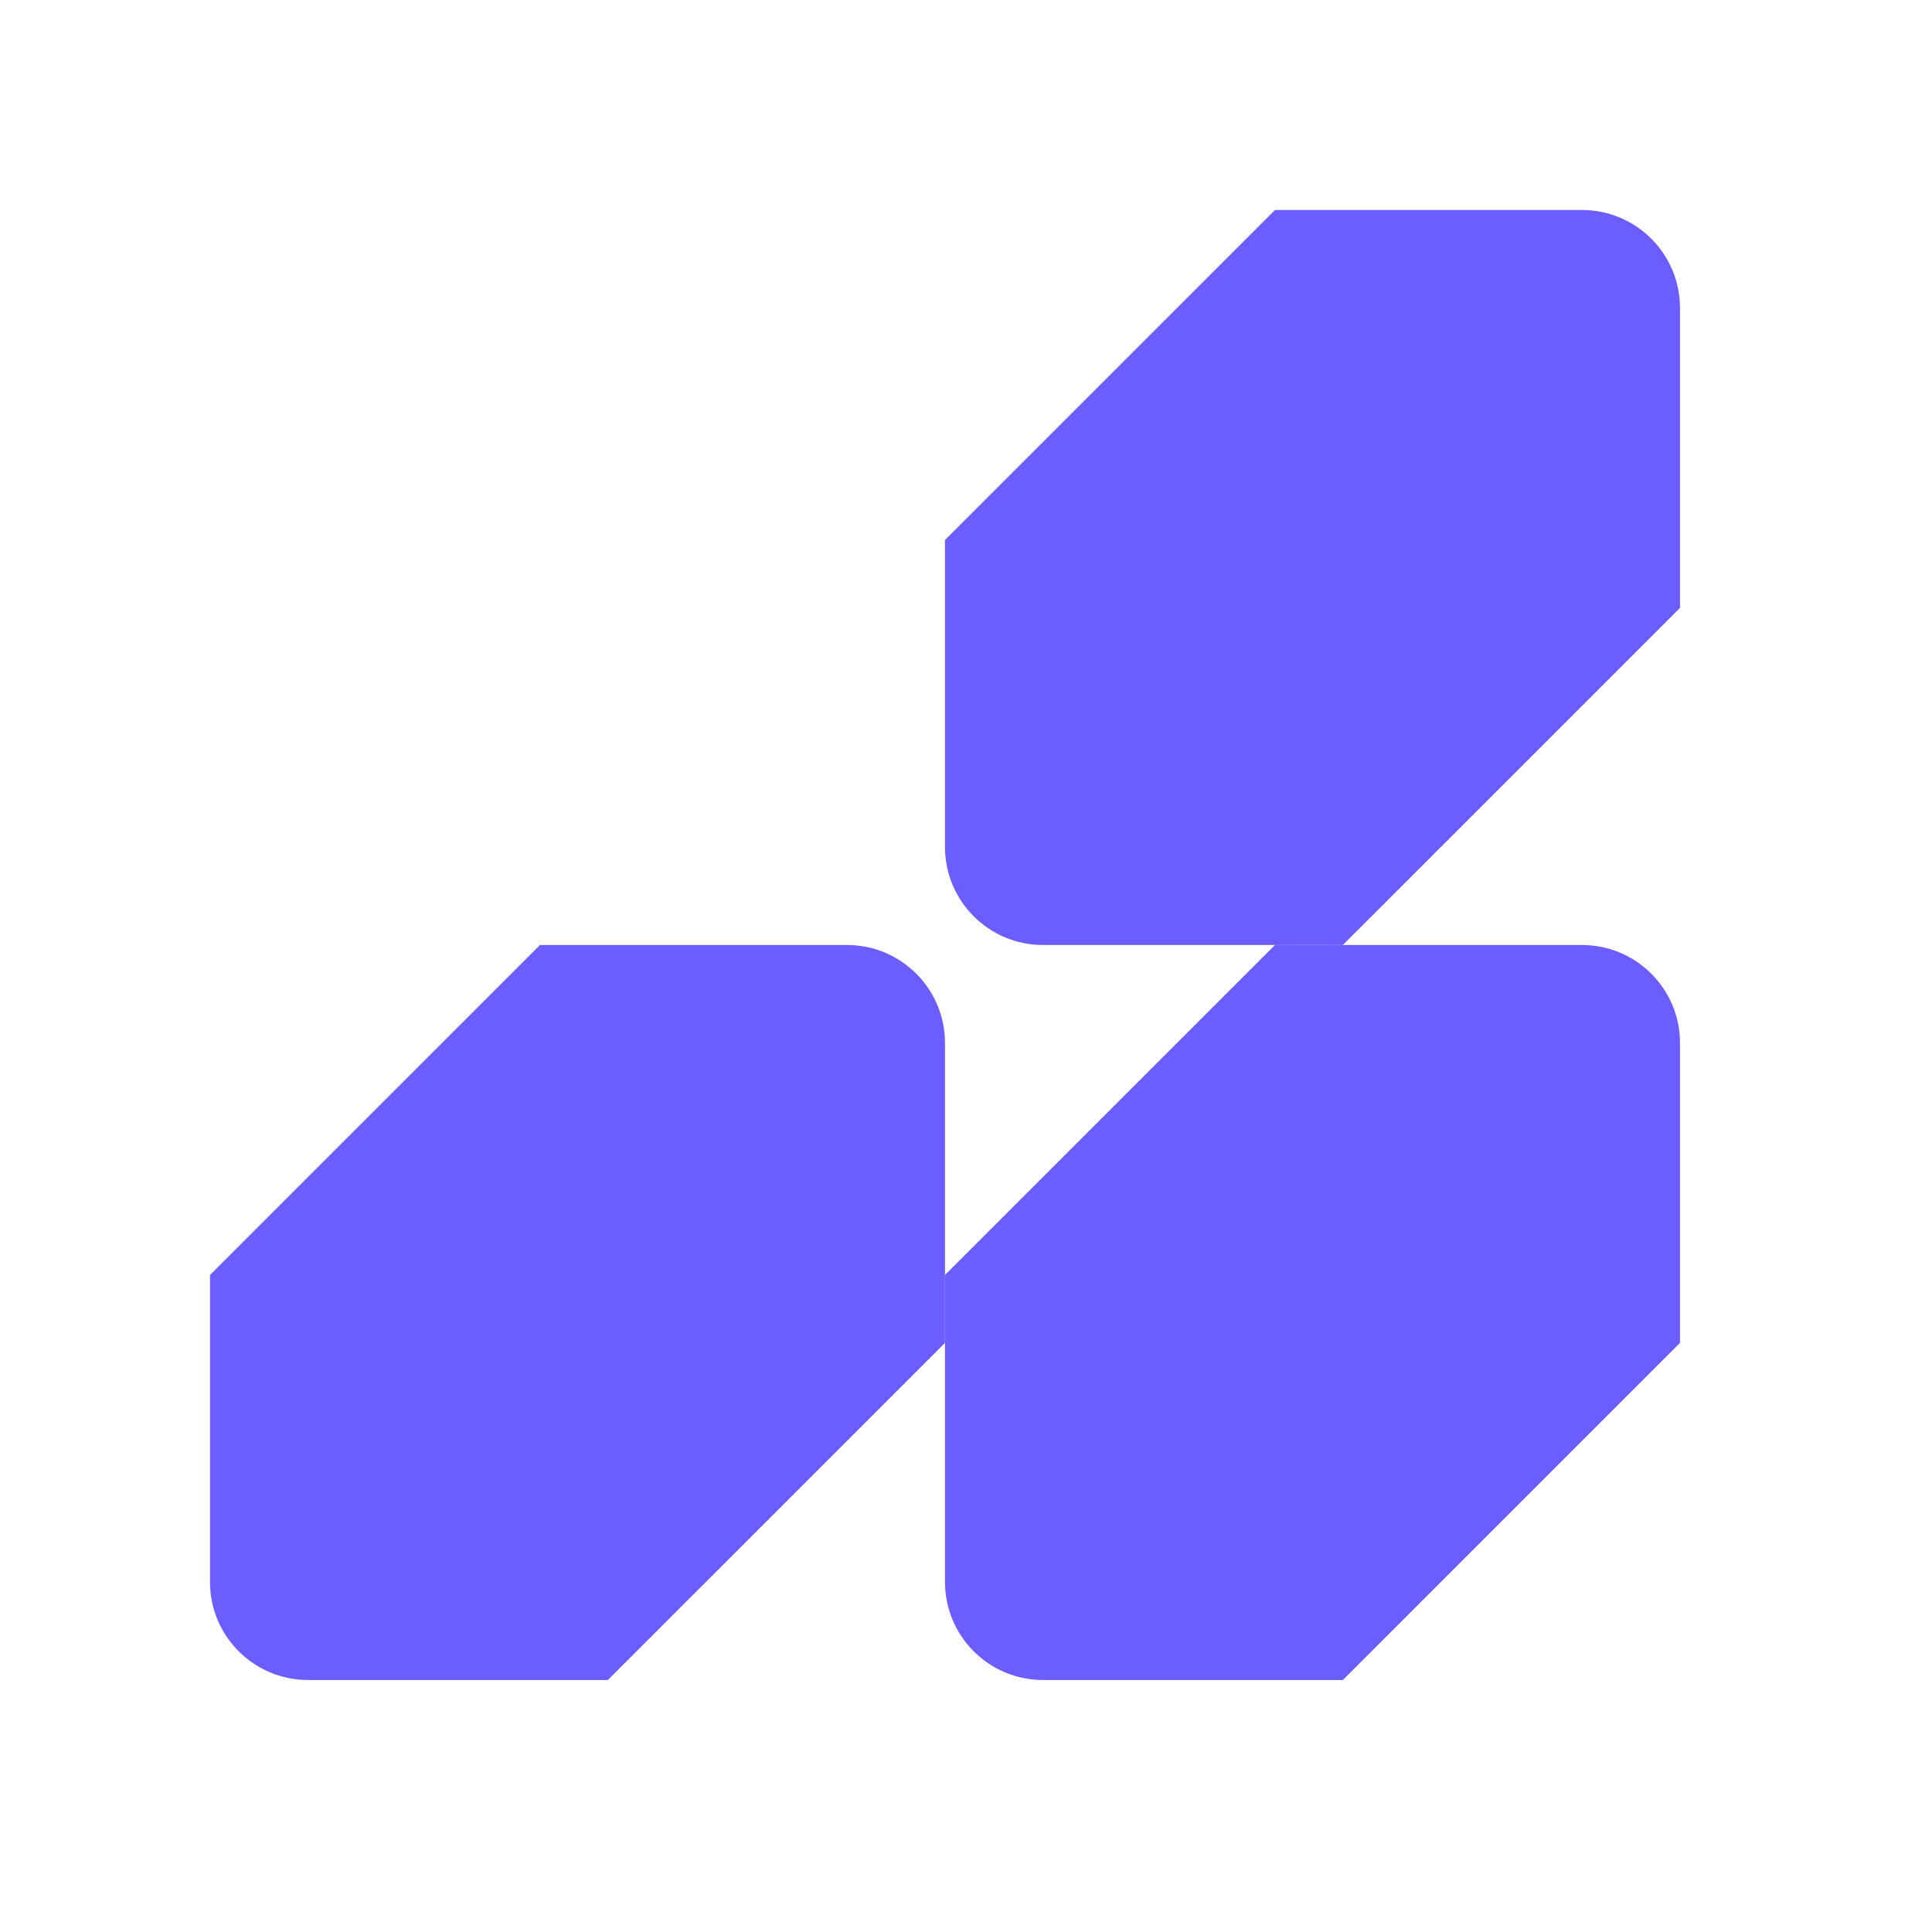 <svg width="46" height="46" viewBox="0 0 46 46" fill="none" xmlns="http://www.w3.org/2000/svg">
<path fill-rule="evenodd" clip-rule="evenodd" d="M22.5 12.857V20.167C22.5 21.455 23.545 22.5 24.833 22.5H31.973L40 14.473V7.333C40 6.045 38.955 5 37.667 5H30.357L22.5 12.857Z" fill="#6B5DFF"/>
<path fill-rule="evenodd" clip-rule="evenodd" d="M22.5 30.357V37.667C22.5 38.955 23.545 40 24.833 40H31.973L40 31.973V24.833C40 23.545 38.955 22.5 37.667 22.5H30.357L22.5 30.357Z" fill="#6B5DFF"/>
<path fill-rule="evenodd" clip-rule="evenodd" d="M5 30.357V37.667C5 38.955 6.045 40 7.333 40H14.473L22.5 31.973V24.833C22.5 23.545 21.455 22.5 20.167 22.5H12.857L5 30.357Z" fill="#6B5DFF"/>
</svg>
